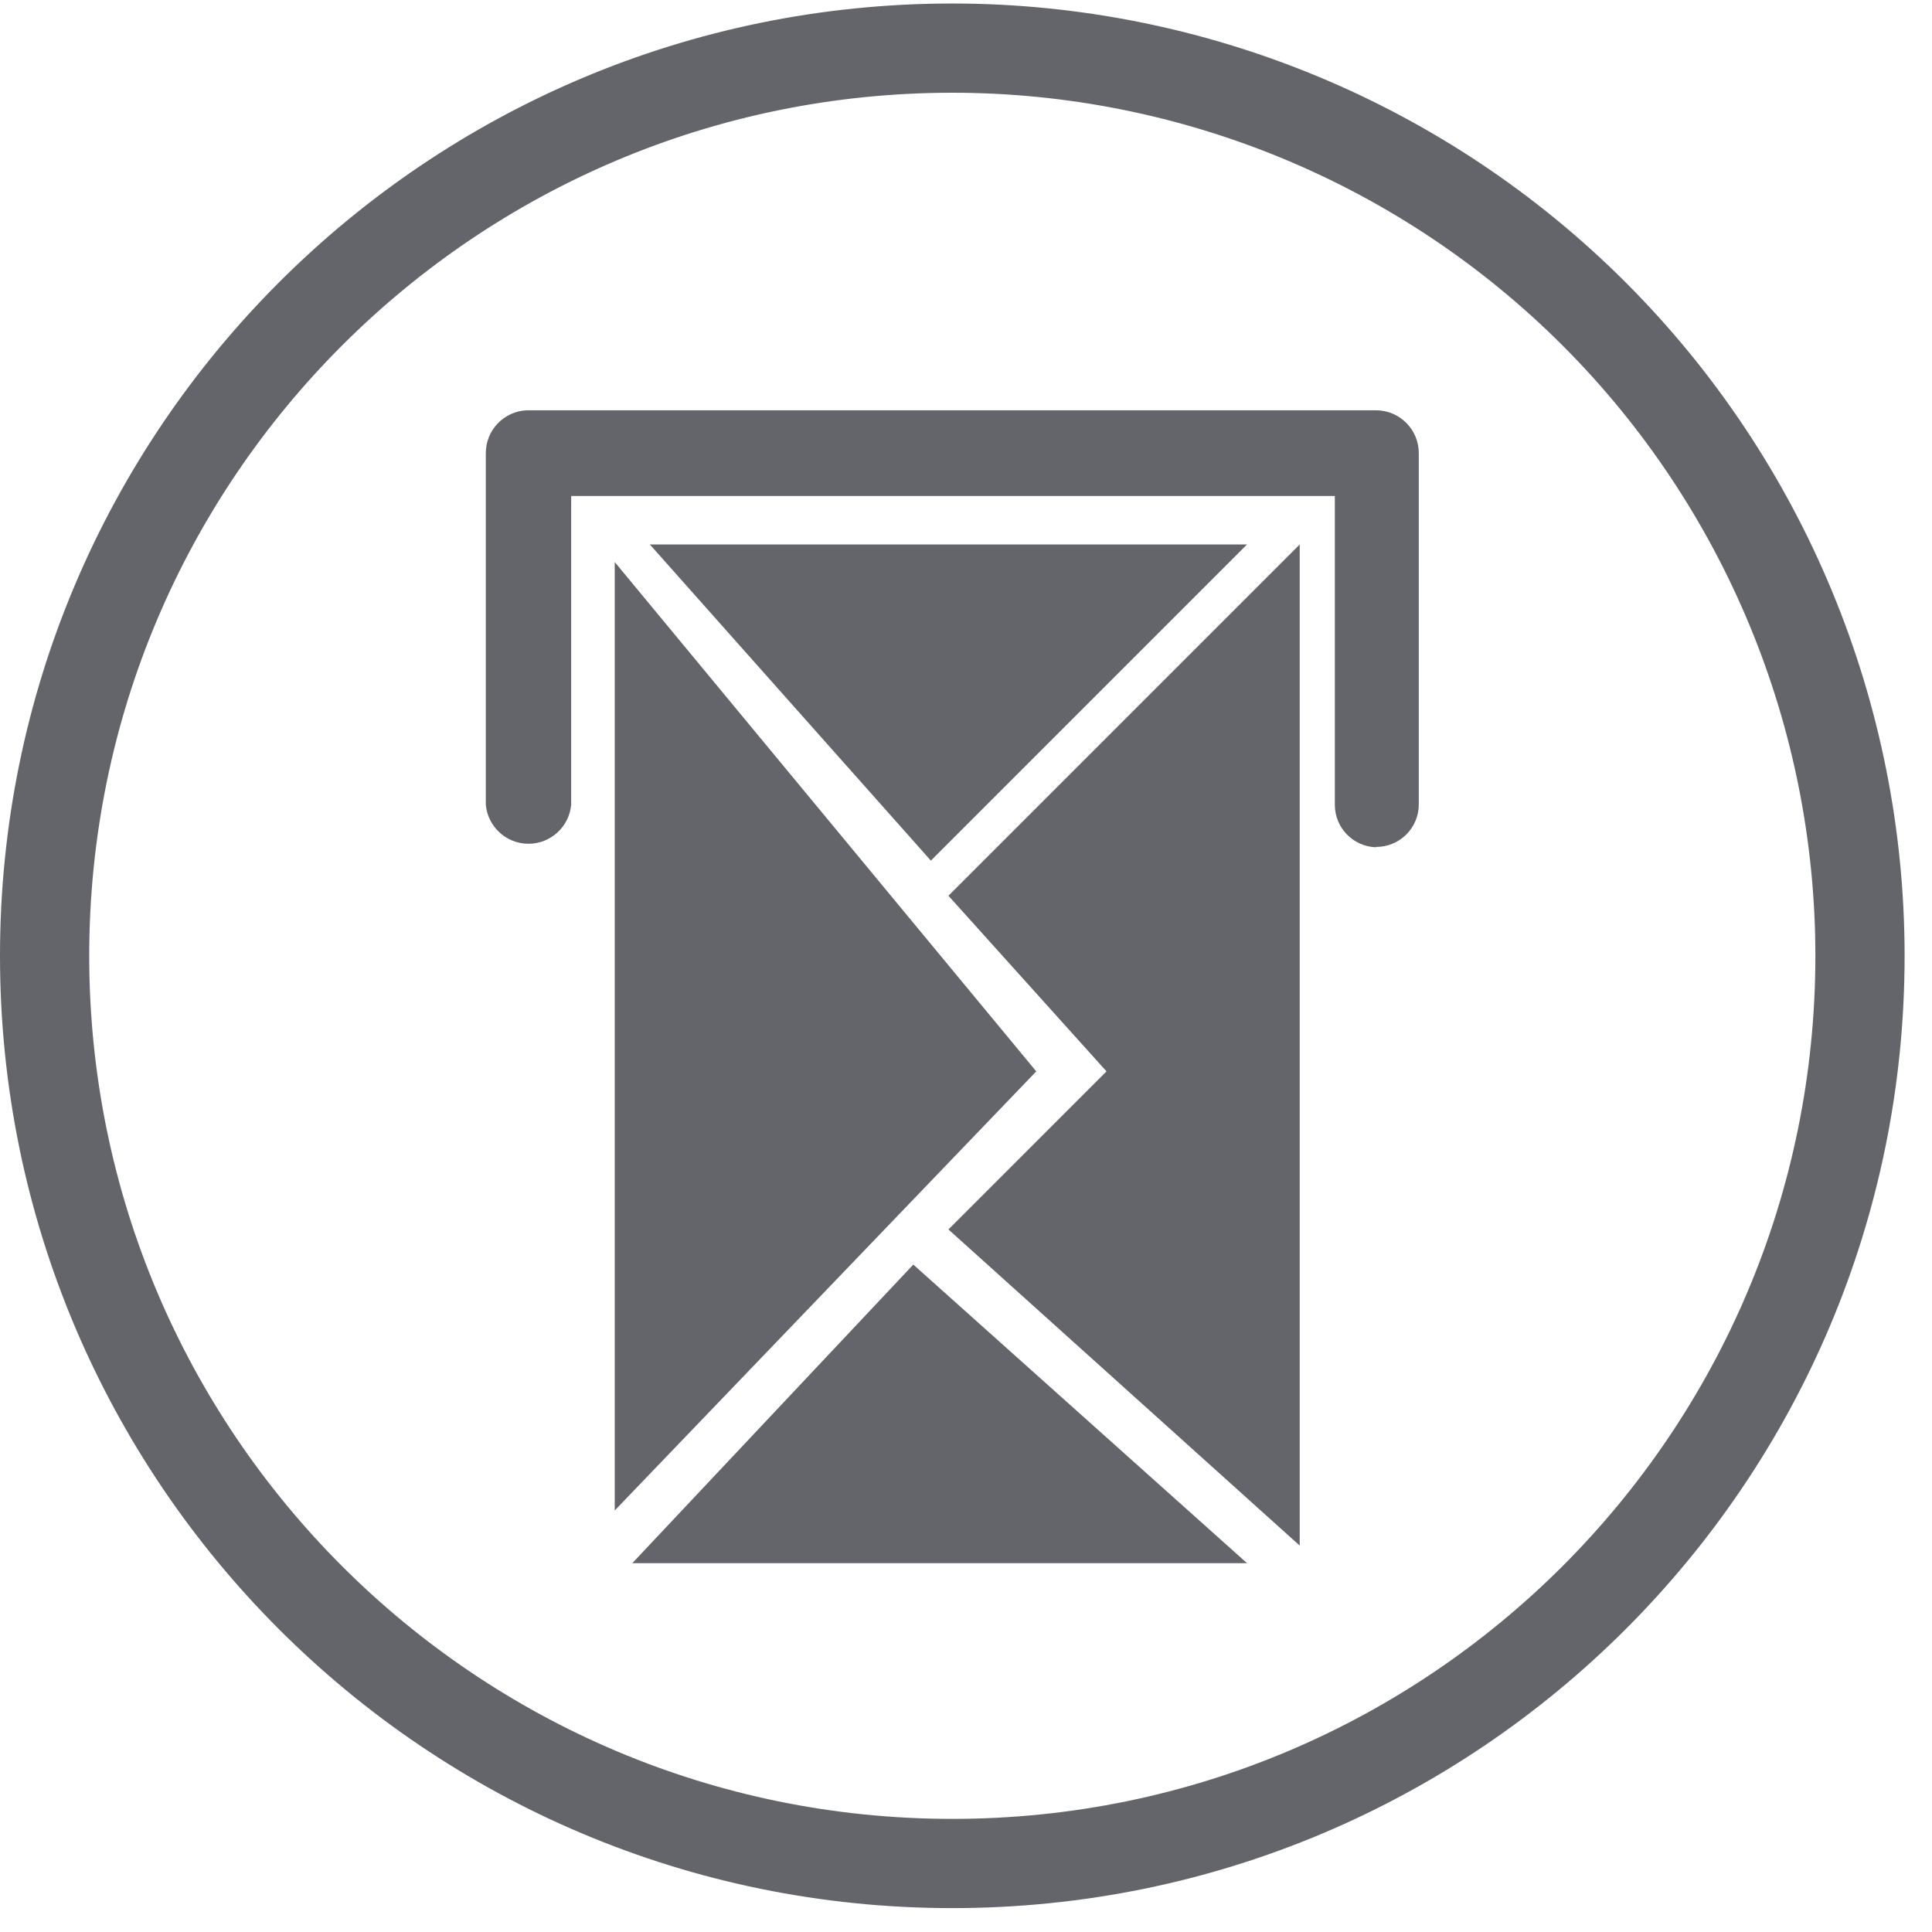 <?xml version="1.0" encoding="UTF-8"?>
<svg width="55px" height="55px" viewBox="0 0 55 55" version="1.1" xmlns="http://www.w3.org/2000/svg" xmlns:xlink="http://www.w3.org/1999/xlink">
    <!-- Generator: Sketch 57.1 (83088) - https://sketch.com -->
    <title>nearby1</title>
    <desc>Created with Sketch.</desc>
    <g id="Page-1" stroke="none" stroke-width="1" fill="none" fill-rule="evenodd">
        <g id="nearby1" fill="#64646B">
            <path d="M27.11,0.1 C34.3,0.1 41.196,2.956 46.28,8.04 C51.364,13.124 54.22,20.02 54.22,27.21 C54.22,42.182 42.082,54.32 27.11,54.32 C12.138,54.32 0,42.182 0,27.21 C0,12.238 12.138,0.1 27.11,0.1 Z M27.11,2.64 C13.54,2.64 2.54,13.64 2.54,27.21 C2.54,40.78 13.54,51.78 27.11,51.78 C40.68,51.78 51.68,40.78 51.68,27.21 C51.68,20.694 49.091,14.444 44.484,9.836 C39.876,5.229 33.626,2.64 27.11,2.64 Z" id="Combined-Shape" fill-rule="nonzero"></path>
            <path d="M26,36 L35.5,44.5 L18,44.5 L26,36 Z M37,15.5 L37,44 L27,35 L31.5,30.5 L27,25.5 L37,15.5 Z M17.5,16 L29.5,30.5 L17.5,43 L17.5,16 Z M35.5,15.5 L26.5,24.5 L18.5,15.5 L35.5,15.5 Z" id="Combined-Shape"></path>
            <path d="M39.17,24.12 C38.517,24.098 38,23.563 38,22.91 L38,14.12 L16.26,14.12 L16.26,22.91 C16.203,23.538 15.676,24.02 15.045,24.02 C14.414,24.02 13.887,23.538 13.83,22.91 L13.83,12.91 C13.824,12.251 14.342,11.707 15,11.68 L39.17,11.68 C39.844,11.68 40.39,12.226 40.39,12.9 L40.39,22.9 C40.39,23.223 40.261,23.532 40.032,23.759 C39.803,23.986 39.493,24.113 39.17,24.11" id="Path" fill-rule="nonzero"></path>
        </g>
    </g>
</svg>